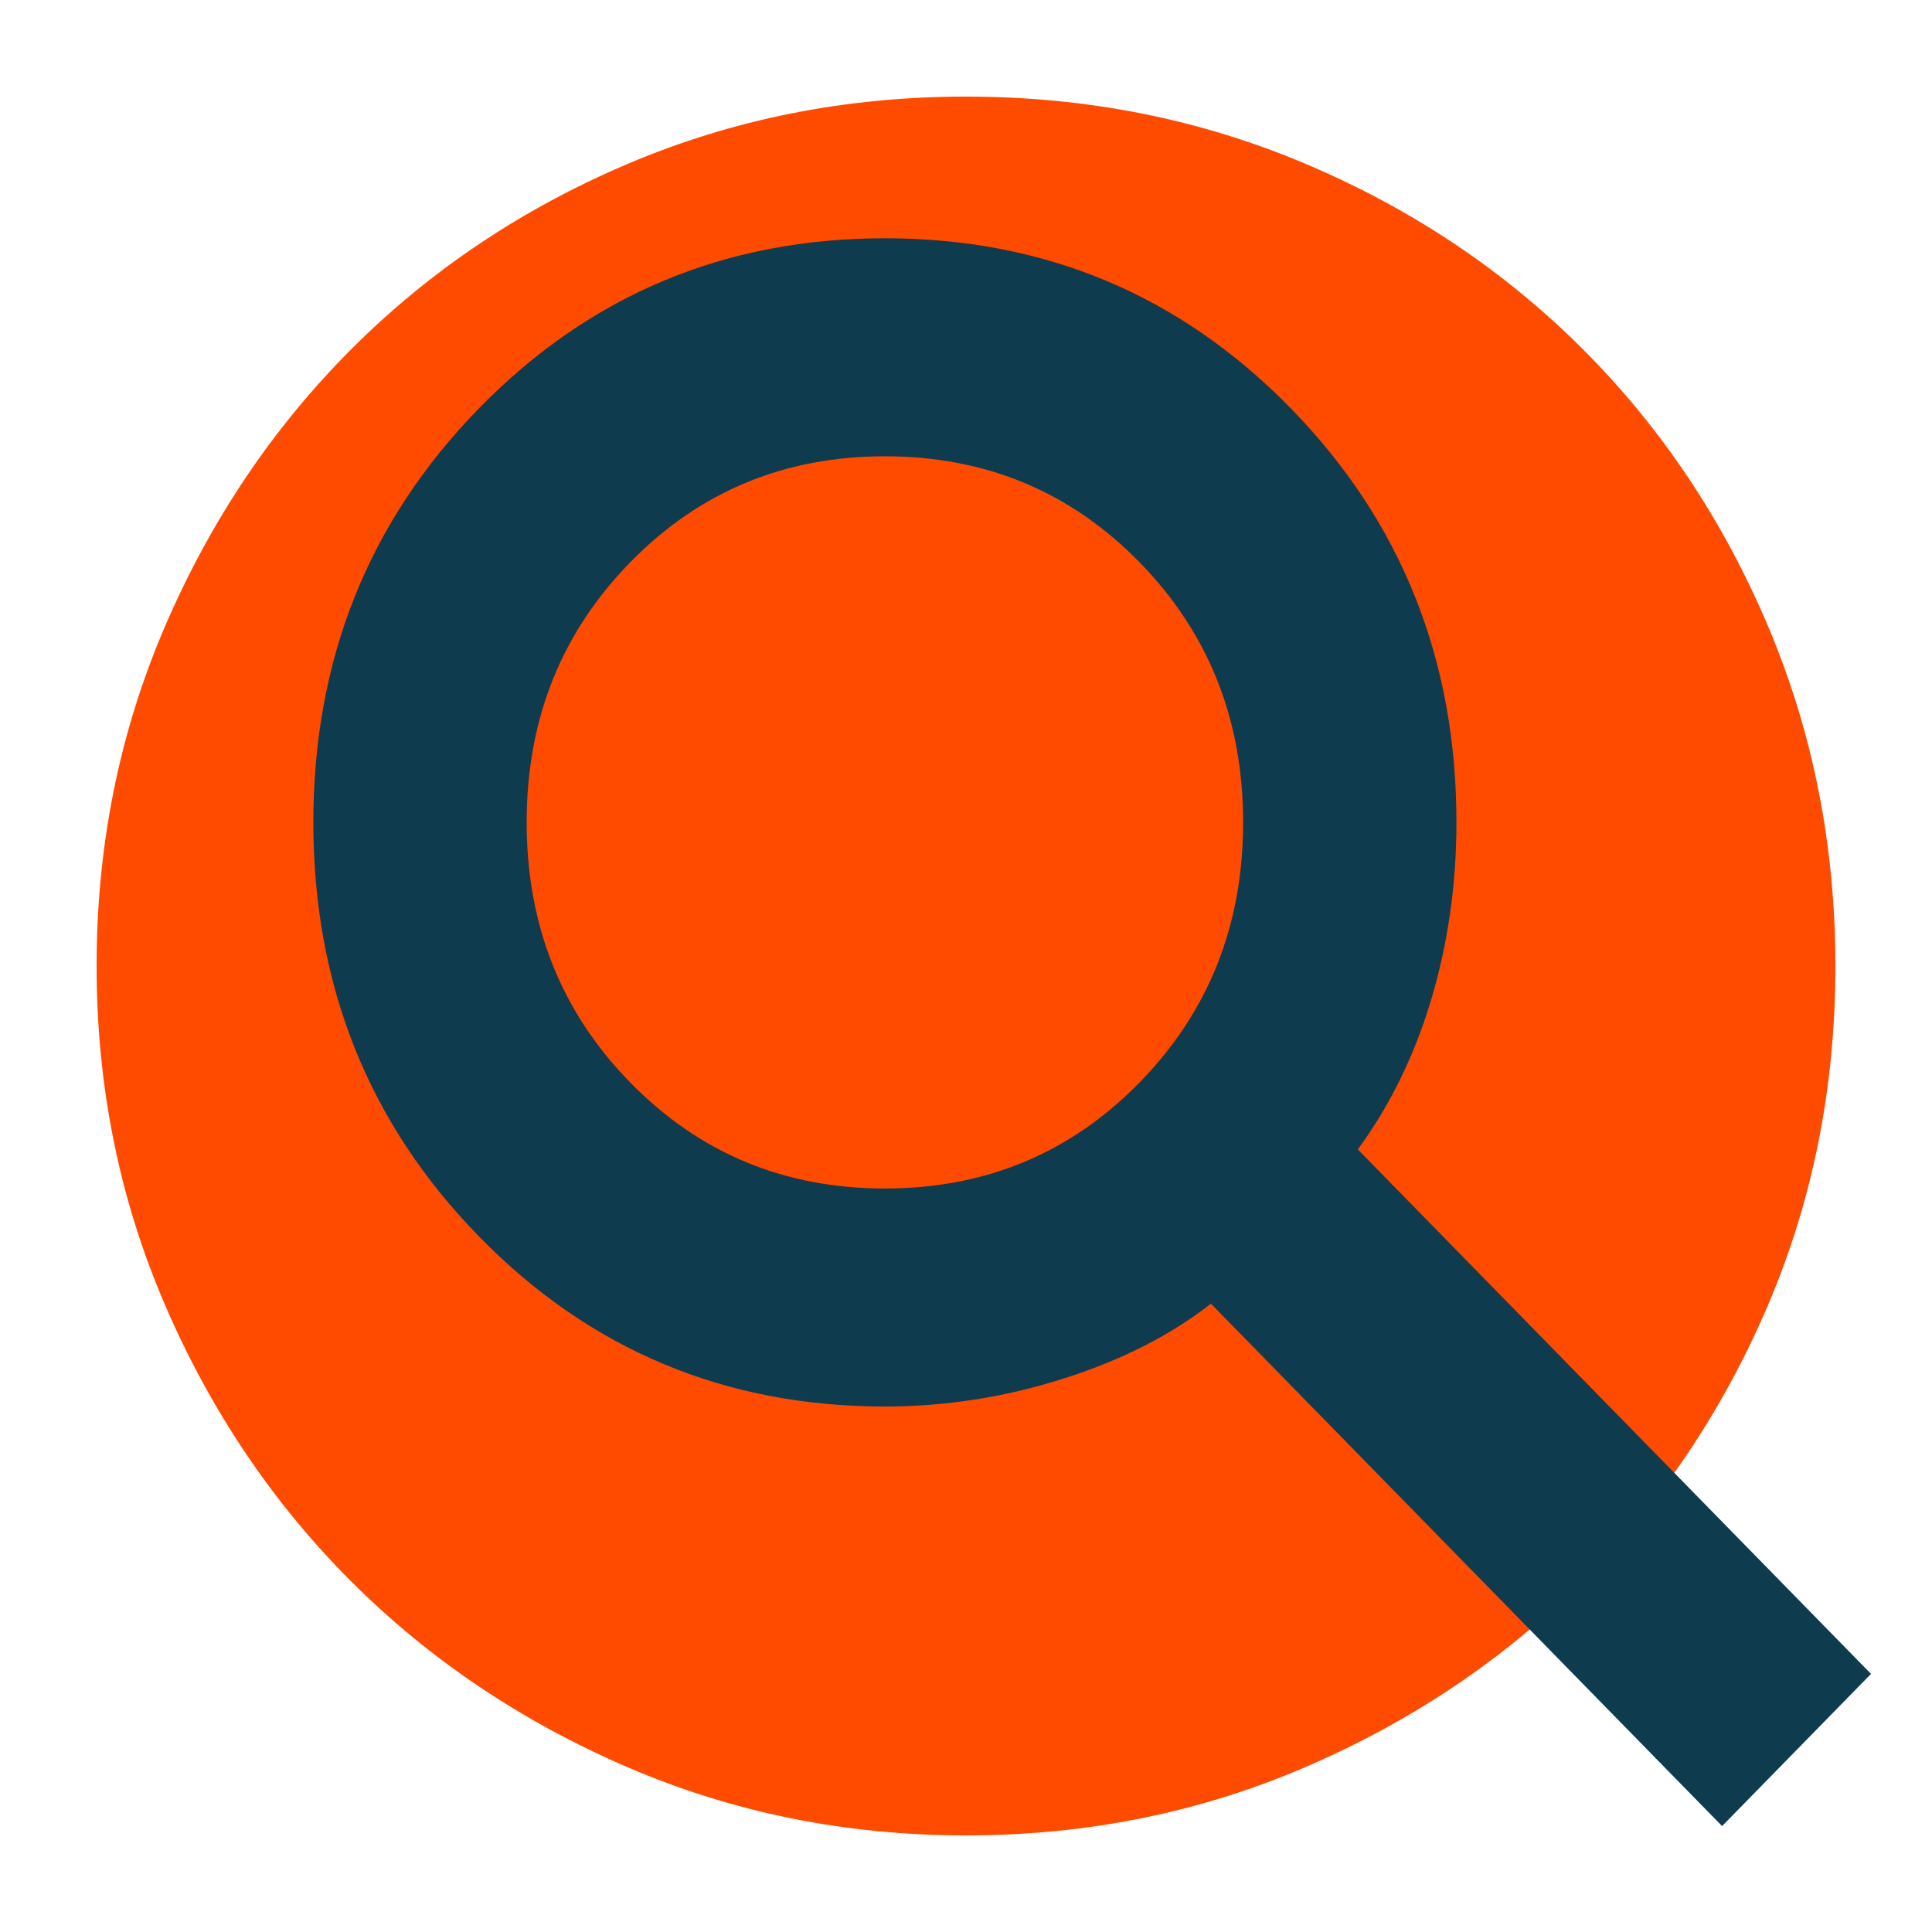 <?xml version="1.0" encoding="UTF-8" standalone="no"?>
<svg
   height="24"
   viewBox="0 -960 960 960"
   width="24"
   fill="#ff4b00"
   version="1.1"
   id="svg1"
   sodipodi:docname="Orange Circle.svg"
   xml:space="preserve"
   xmlns:inkscape="http://www.inkscape.org/namespaces/inkscape"
   xmlns:sodipodi="http://sodipodi.sourceforge.net/DTD/sodipodi-0.dtd"
   xmlns="http://www.w3.org/2000/svg"
   xmlns:svg="http://www.w3.org/2000/svg"><defs
     id="defs1" /><sodipodi:namedview
     id="namedview1"
     pagecolor="#ffffff"
     bordercolor="#000000"
     borderopacity="0.25"
     inkscape:showpageshadow="2"
     inkscape:pageopacity="0.0"
     inkscape:pagecheckerboard="0"
     inkscape:deskcolor="#d1d1d1"
     showgrid="false"><inkscape:page
       x="0"
       y="0"
       width="960"
       height="960"
       id="page2"
       margin="0"
       bleed="0" /></sodipodi:namedview><path
     d="M 480,-48 Q 390.36,-48 311.52,-82.02 232.68,-116.04 174.36,-174.36 116.04,-232.68 82.02,-311.52 48,-390.36 48,-480 q 0,-89.9 34.08,-168.96 34.08,-79.07 92.5,-137.55 Q 233,-845 311.74,-878.5 390.48,-912 480,-912 q 89.89,0 168.94,33.5 79.06,33.5 137.56,92 58.5,58.5 92,137.58 33.5,79.09 33.5,169 0,89.92 -33.5,168.42 -33.5,78.5 -91.99,136.92 -58.48,58.42 -137.55,92.5 Q 569.9,-48 480,-48 Z m 0,-106 q 136.51,0 231.26,-94.74 Q 806,-343.49 806,-480 806,-616.51 711.26,-711.26 616.51,-806 480,-806 343.49,-806 248.74,-711.26 154,-616.51 154,-480 q 0,136.51 94.74,231.26 Q 343.49,-154 480,-154 Z m 0,0 Q 343,-154 248.5,-248.5 154,-343 154,-480 154,-617 248.5,-711.5 343,-806 480,-806 q 137,0 231.5,94.5 94.5,94.5 94.5,231.5 0,137 -94.5,231.5 Q 617,-154 480,-154 Z"
     id="path1" /><g
     style="fill:#0f3b4e"
     id="g1"
     transform="matrix(1,0,0,1.022,62.698,43.445)"><path
       d="M 793,-94 539,-348 q -30,23 -73.5,36.5 Q 422,-298 377,-298 258,-298 175.5,-380.5 93,-463 93,-582 93,-701 175.5,-783.5 258,-866 377,-866 q 119,0 201.5,82.5 82.5,82.5 82.5,201.5 0,45 -12.5,86 -12.5,41 -36.5,73 l 255,255 z M 377,-404 q 75,0 126.5,-51.5 Q 555,-507 555,-582 555,-657 503.5,-708.5 452,-760 377,-760 302,-760 250.5,-708.5 199,-657 199,-582 q 0,75 51.5,126.5 Q 302,-404 377,-404 Z"
       id="path1-8" /></g></svg>
